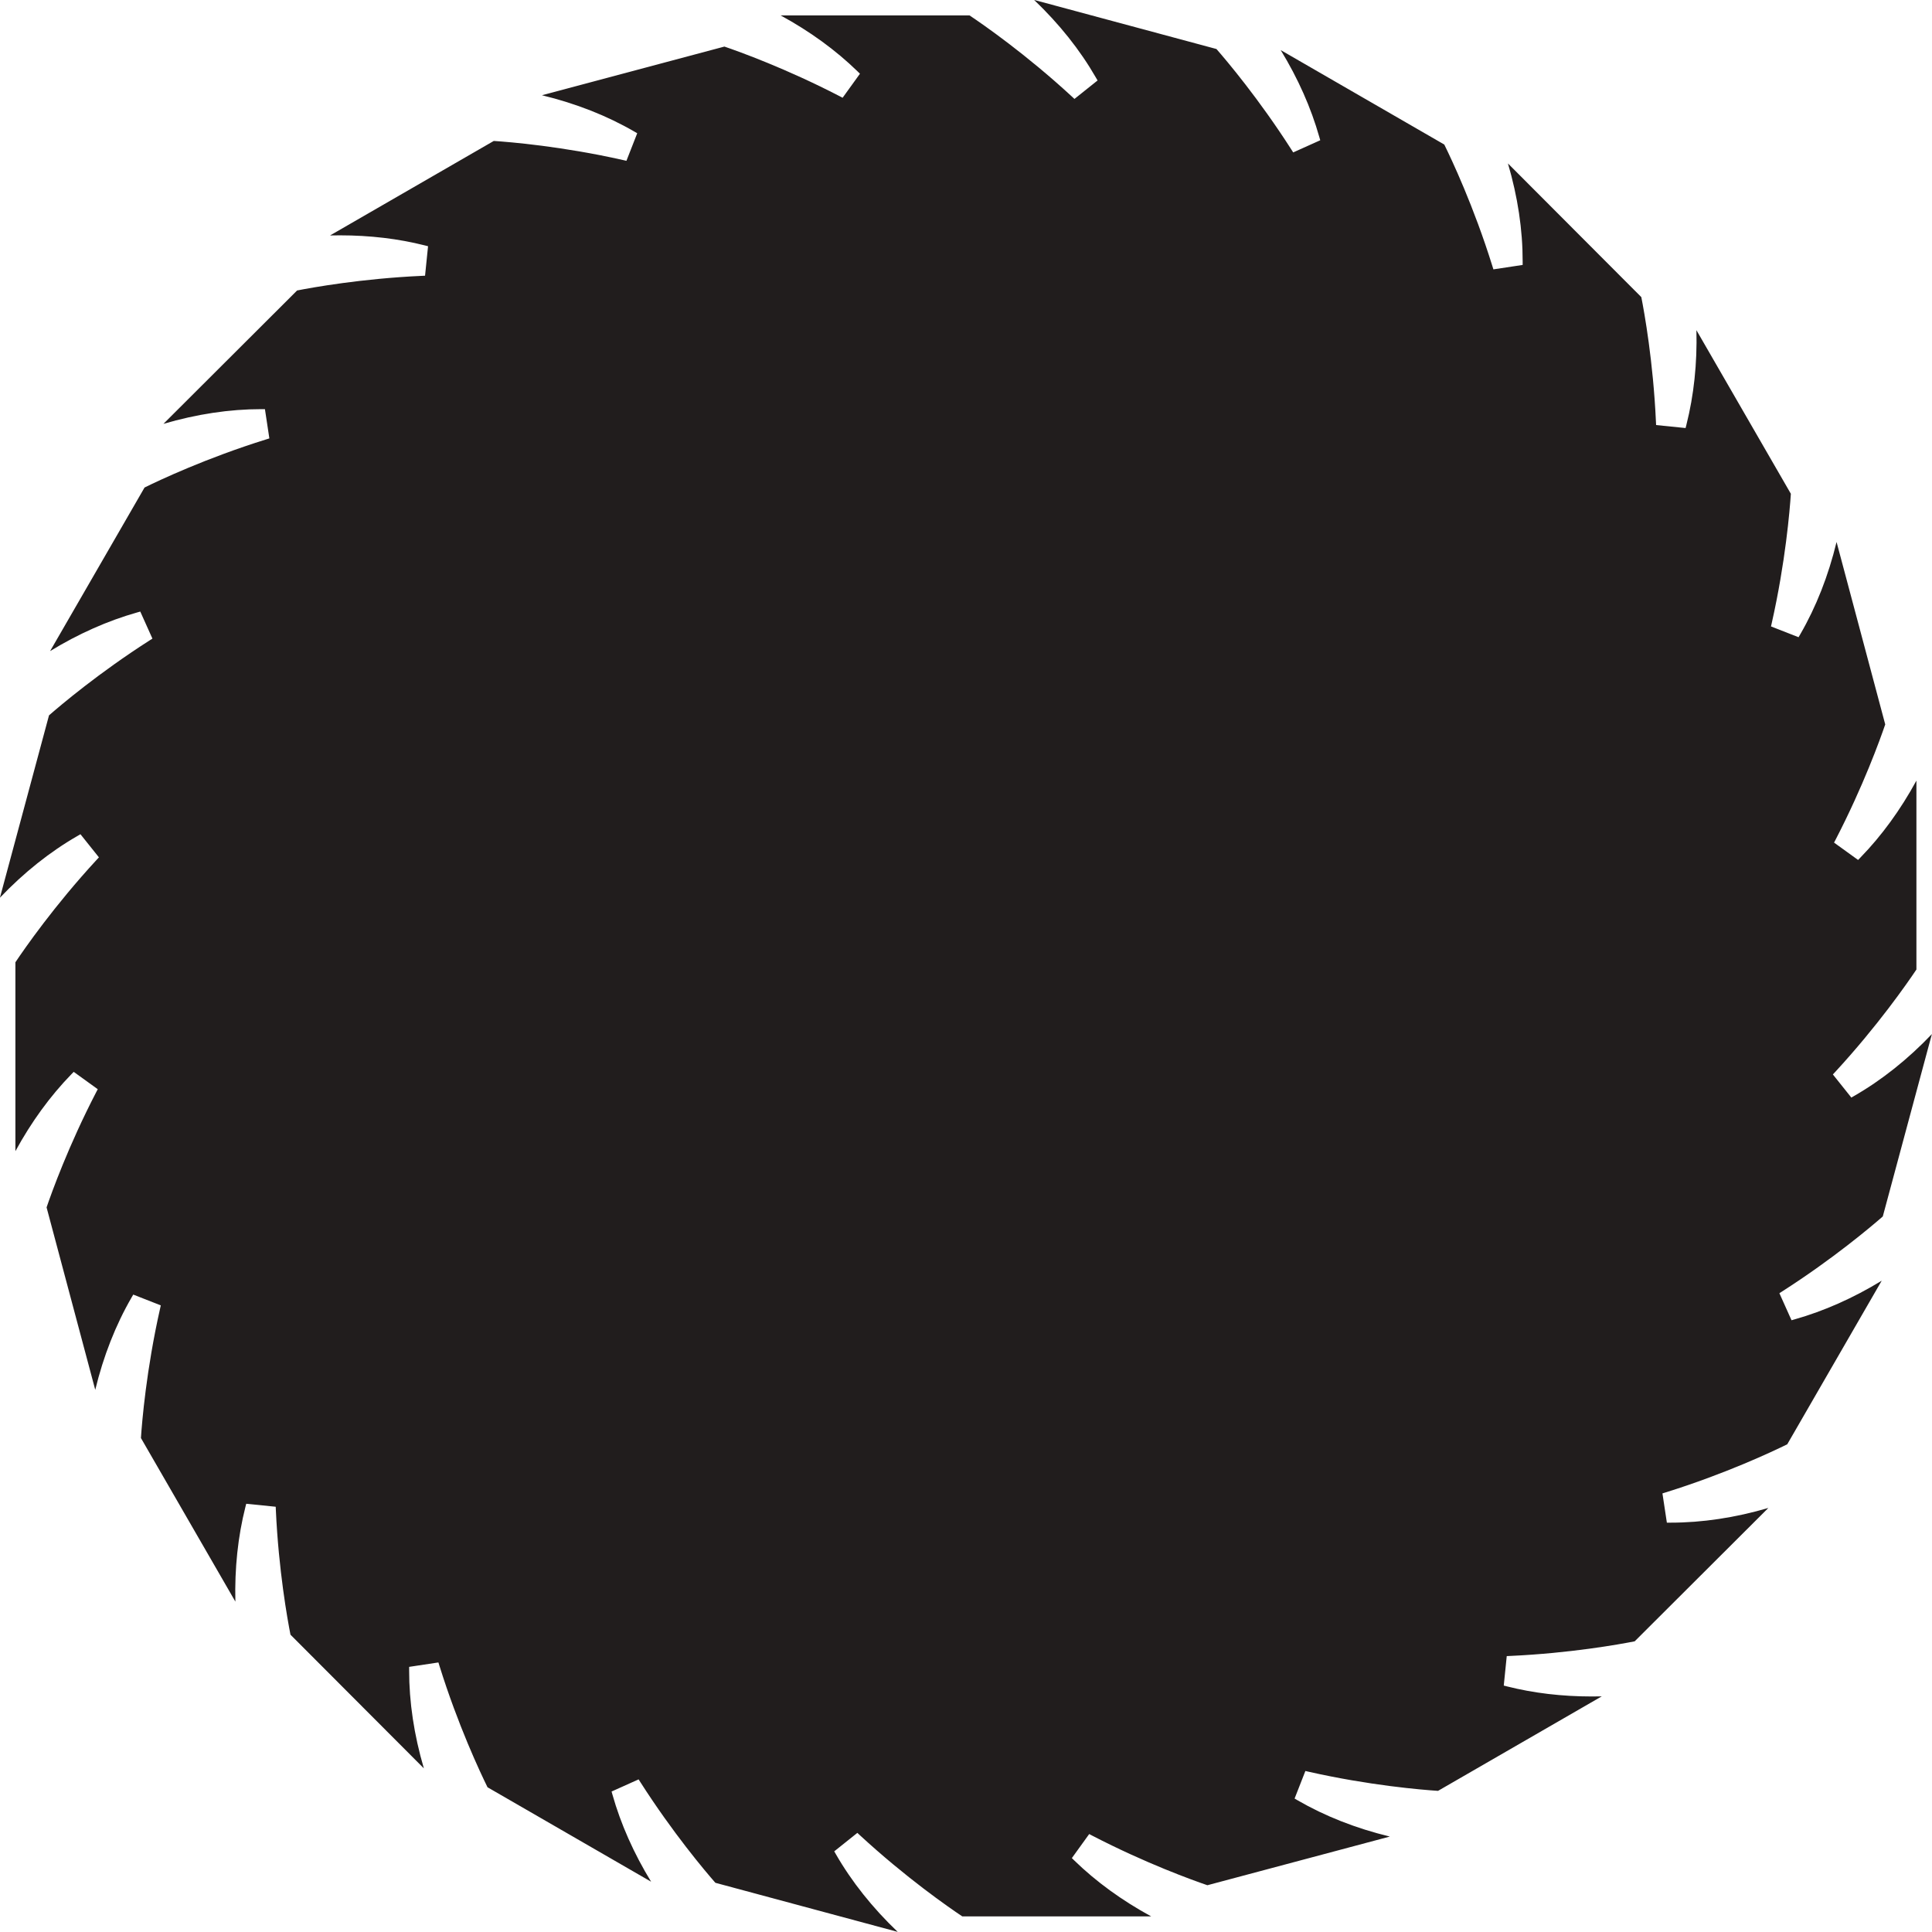 <?xml version="1.0" encoding="UTF-8"?><svg xmlns="http://www.w3.org/2000/svg" xmlns:xlink="http://www.w3.org/1999/xlink" height="991.9" preserveAspectRatio="xMidYMid meet" version="1.0" viewBox="504.1 504.1 991.9 991.9" width="991.9" zoomAndPan="magnify"><g id="change1_1"><path d="M 871.375 1470.738 C 866.102 1464.711 849.574 1445.18 832.895 1419.102 L 831.965 1417.641 L 818.086 1423.879 L 818.555 1425.539 C 822.816 1440.609 829.473 1455.59 838.383 1470.18 L 754.395 1421.691 C 750.703 1414.191 739.262 1389.98 729.688 1359.25 L 729.18 1357.609 L 714.16 1359.879 L 714.156 1361.602 C 714.133 1377.91 716.672 1394.828 721.715 1411.988 L 653.234 1343.359 C 651.688 1335.5 647.141 1310.352 645.73 1279.398 L 645.652 1277.672 L 630.516 1276.141 L 630.09 1277.809 C 626.246 1292.988 624.523 1309.289 624.945 1326.379 L 576.457 1242.391 C 577.008 1234.039 579.207 1207.34 586.281 1175.961 L 586.656 1174.289 L 572.516 1168.75 L 571.652 1170.23 C 563.477 1184.352 557.215 1200.27 553 1217.648 L 528.012 1123.98 C 530.602 1116.398 539.242 1092.328 553.492 1064.828 L 554.289 1063.301 L 541.945 1054.398 L 540.742 1055.629 C 529.828 1066.859 520.184 1080.109 512.008 1095.121 L 512.008 998.141 C 516.648 991.199 531.898 969.18 553.723 945.531 L 554.887 944.27 L 545.406 932.398 L 543.918 933.262 C 529.777 941.391 516.398 952.051 504.062 964.988 L 529.258 871.371 C 535.297 866.102 554.824 849.57 580.898 832.891 L 582.355 831.961 L 576.117 818.078 L 574.457 818.551 C 559.387 822.809 544.406 829.469 529.82 838.379 L 578.312 754.398 C 585.809 750.699 610.02 739.262 640.75 729.691 L 642.391 729.18 L 640.117 714.16 L 638.184 714.16 C 621.938 714.16 605.094 716.699 588.008 721.711 L 656.641 653.23 C 664.5 651.691 689.668 647.141 720.602 645.73 L 722.324 645.648 L 723.863 630.512 L 722.191 630.09 C 708.641 626.66 693.992 624.922 678.66 624.922 C 676.969 624.922 675.266 624.941 673.559 624.98 L 757.609 576.461 C 765.953 577.012 792.648 579.199 824.039 586.281 L 825.715 586.66 L 831.254 572.512 L 829.77 571.648 C 815.648 563.469 799.73 557.211 782.348 553 L 876.02 528.012 C 883.605 530.602 907.676 539.25 935.172 553.488 L 936.703 554.289 L 945.605 541.949 L 944.367 540.738 C 933.141 529.82 919.883 520.18 904.875 512.012 L 1001.859 512.012 C 1008.809 516.648 1030.828 531.898 1054.469 553.719 L 1055.73 554.891 L 1067.602 545.41 L 1066.738 543.922 C 1058.602 529.781 1047.949 516.398 1035.012 504.059 L 1128.629 529.262 C 1133.898 535.289 1150.422 554.82 1167.109 580.898 L 1168.039 582.352 L 1181.922 576.109 L 1181.449 574.461 C 1177.18 559.391 1170.531 544.41 1161.621 529.82 L 1245.602 578.309 C 1249.301 585.809 1260.75 610.039 1270.309 640.75 L 1270.82 642.391 L 1285.84 640.121 L 1285.84 638.398 C 1285.871 622.078 1283.328 605.172 1278.289 588.012 L 1346.762 656.641 C 1348.309 664.5 1352.859 689.672 1354.27 720.602 L 1354.352 722.328 L 1369.488 723.859 L 1369.91 722.191 C 1373.75 707.012 1375.48 690.711 1375.051 673.621 L 1423.539 757.609 C 1422.988 765.961 1420.789 792.66 1413.719 824.039 L 1413.34 825.711 L 1427.488 831.25 L 1428.352 829.77 C 1436.531 815.648 1442.789 799.73 1447 782.352 L 1471.988 876.02 C 1469.398 883.602 1460.75 907.672 1446.512 935.172 L 1445.711 936.699 L 1458.051 945.602 L 1459.262 944.359 C 1470.172 933.141 1479.82 919.879 1488 904.871 L 1488 1001.859 C 1483.352 1008.801 1468.102 1030.82 1446.281 1054.469 L 1445.109 1055.73 L 1454.59 1067.602 L 1456.078 1066.738 C 1470.219 1058.609 1483.602 1047.949 1495.941 1035 L 1470.738 1128.629 C 1464.711 1133.898 1445.199 1150.41 1419.102 1167.109 L 1417.648 1168.039 L 1423.879 1181.922 L 1425.539 1181.449 C 1440.609 1177.18 1455.59 1170.531 1470.18 1161.621 L 1421.691 1245.602 C 1414.191 1249.301 1389.988 1260.738 1359.25 1270.309 L 1357.609 1270.82 L 1359.879 1285.84 L 1361.82 1285.84 C 1378.07 1285.84 1394.91 1283.301 1411.988 1278.289 L 1343.359 1346.762 C 1335.5 1348.309 1310.328 1352.859 1279.398 1354.27 L 1277.672 1354.352 L 1276.141 1369.488 L 1277.809 1369.91 C 1291.371 1373.34 1306.012 1375.078 1321.34 1375.078 C 1323.031 1375.078 1324.738 1375.059 1326.441 1375.02 L 1242.391 1423.539 C 1234.039 1422.988 1207.328 1420.789 1175.961 1413.719 L 1174.289 1413.34 L 1168.75 1427.488 L 1170.23 1428.352 C 1184.352 1436.531 1200.27 1442.789 1217.648 1447 L 1123.98 1471.988 C 1116.398 1469.398 1092.328 1460.75 1064.828 1446.512 L 1063.301 1445.711 L 1054.398 1458.051 L 1055.629 1459.262 C 1066.859 1470.18 1080.121 1479.82 1095.129 1487.988 L 998.145 1487.988 C 991.195 1483.352 969.172 1468.09 945.535 1446.281 L 944.273 1445.109 L 932.402 1454.59 L 933.258 1456.078 C 941.395 1470.219 952.051 1483.602 964.992 1495.941 L 871.375 1470.738" fill="#211d1d"/></g></svg>
